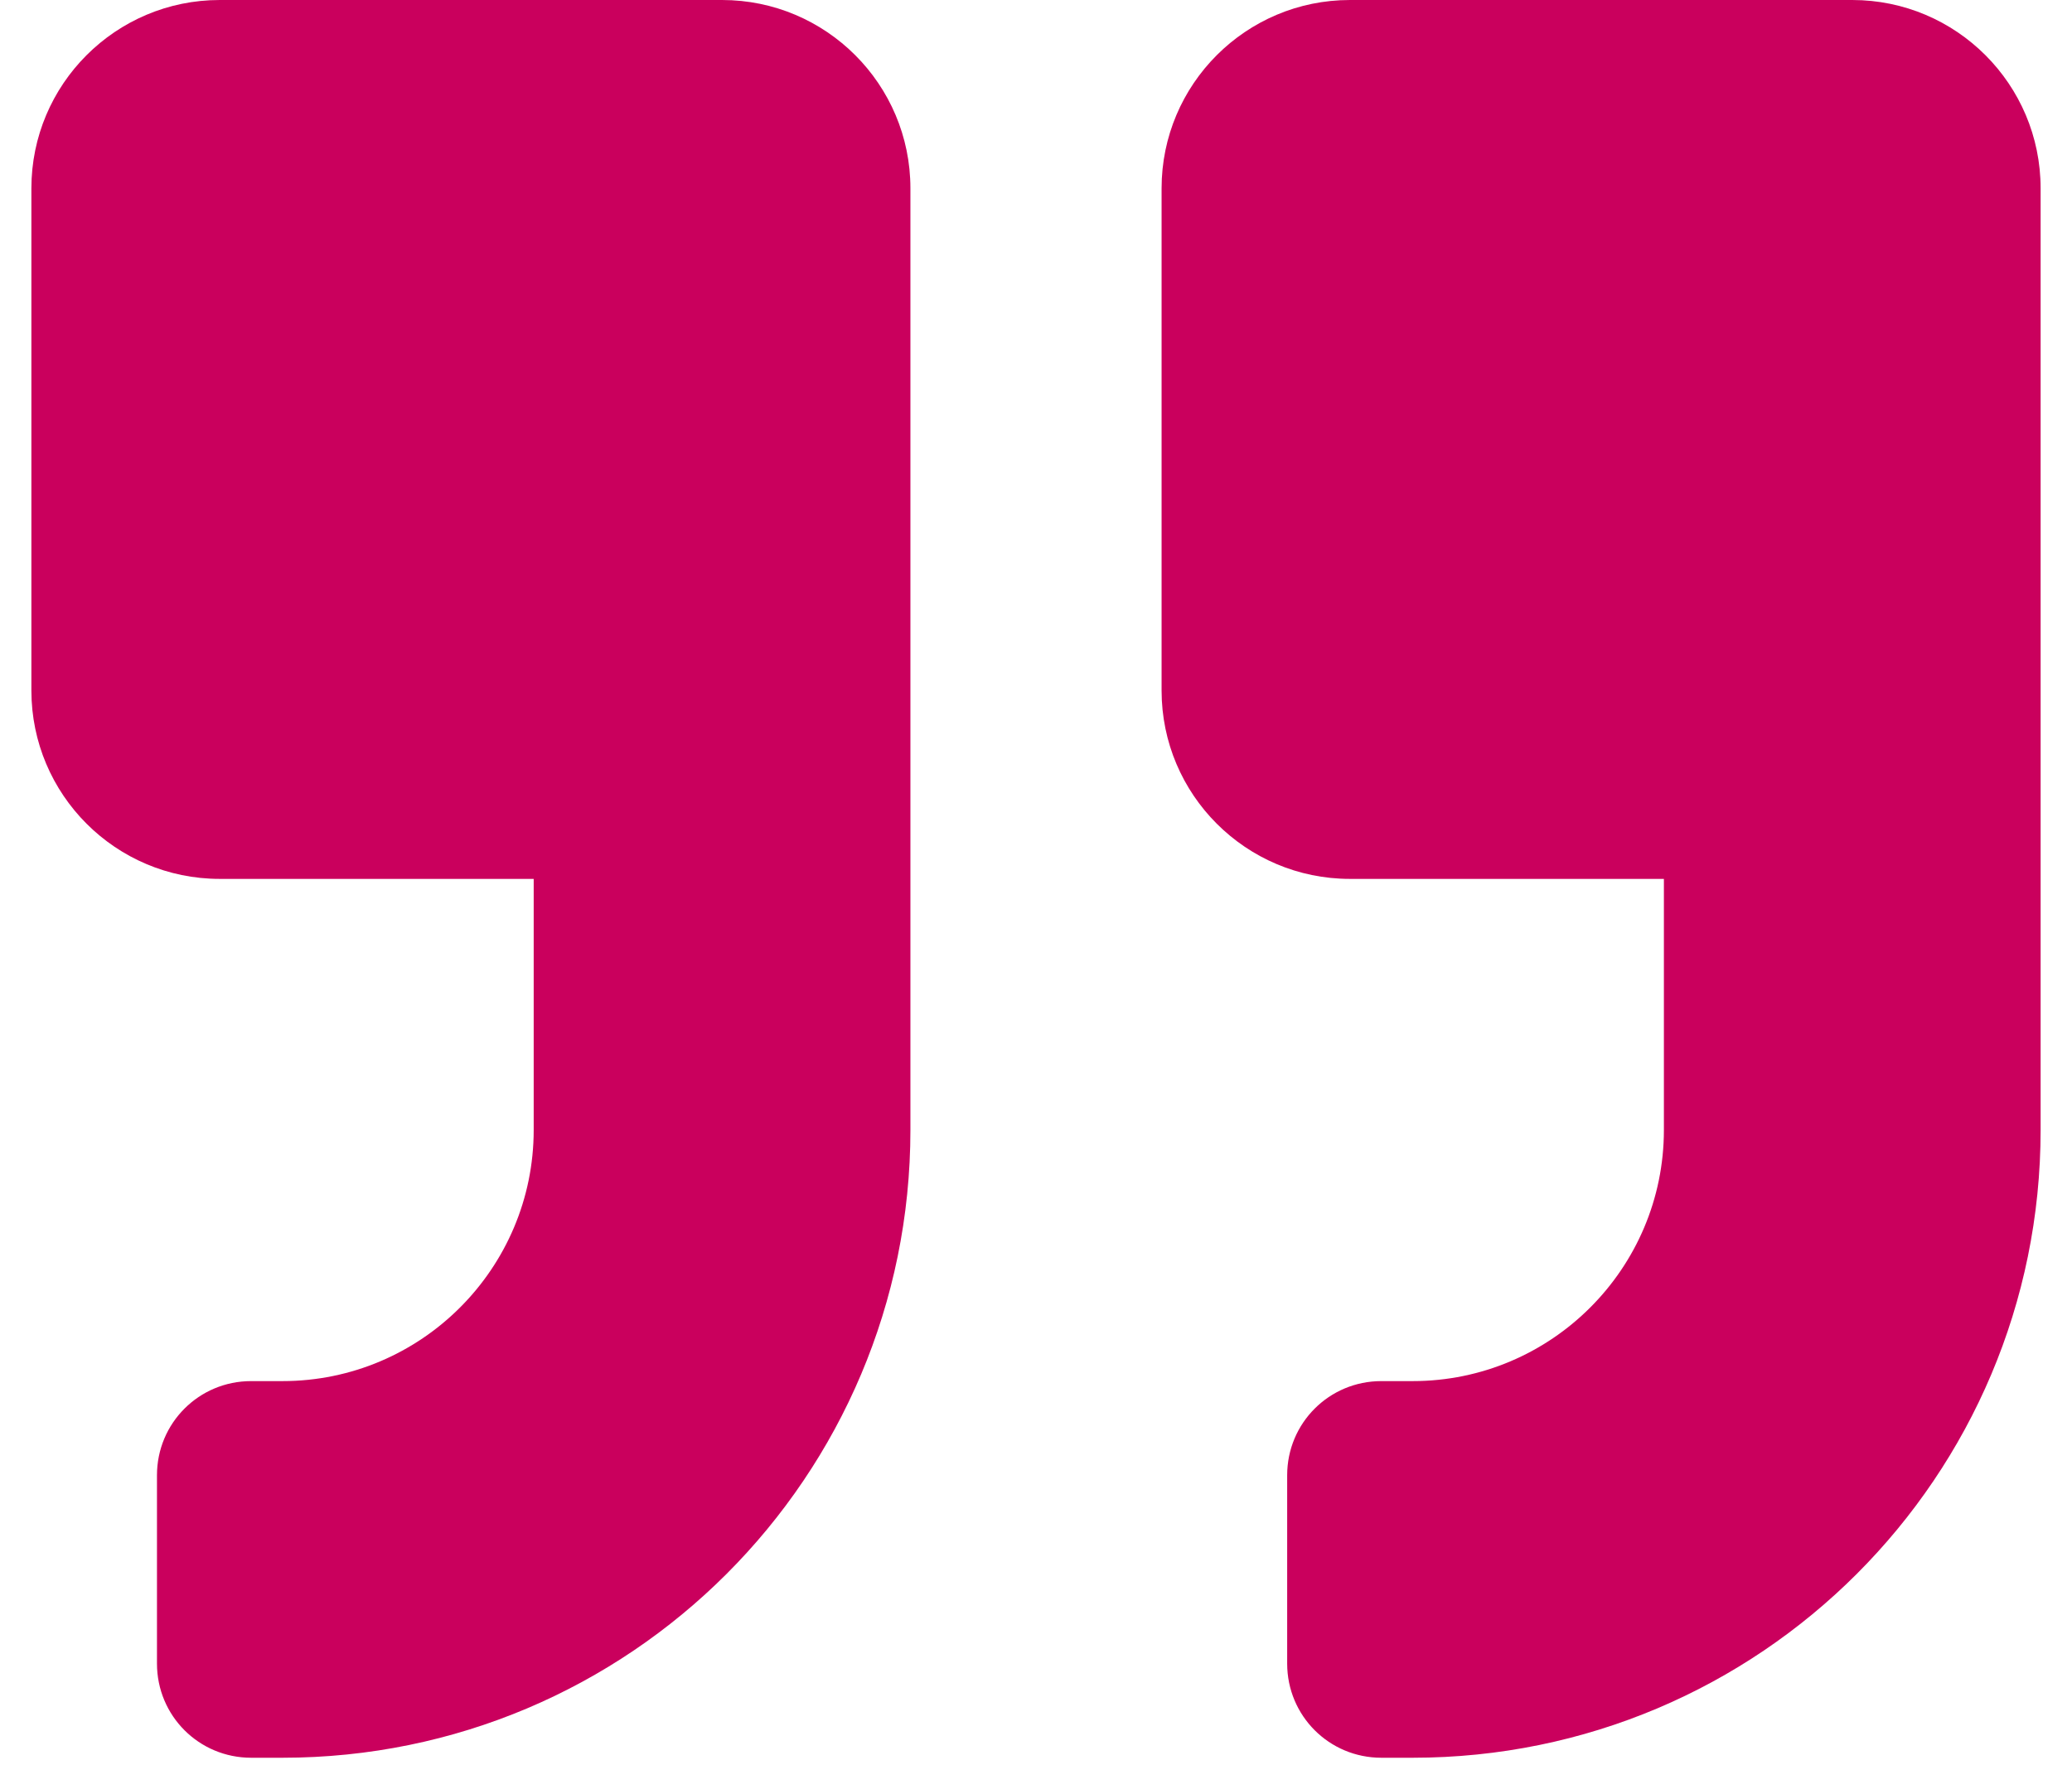 <svg width="54" height="46" viewBox="0 0 54 46" fill="none" xmlns="http://www.w3.org/2000/svg">
<path d="M48.273 0H35.182C32.472 0 30.273 2.199 30.273 4.909V18C30.273 20.711 32.472 22.91 35.182 22.91H43.364V29.455C43.364 33.065 40.429 36.001 36.818 36.001H36C34.64 36.001 33.546 37.095 33.546 38.455V43.364C33.546 44.725 34.64 45.819 36 45.819H36.818C45.859 45.819 53.182 38.496 53.182 29.455V4.909C53.182 2.199 50.983 0 48.273 0ZM18.818 0H5.727C3.017 0 0.818 2.199 0.818 4.909V18C0.818 20.711 3.017 22.91 5.727 22.91H13.909V29.455C13.909 33.065 10.974 36.001 7.363 36.001H6.545C5.185 36.001 4.091 37.095 4.091 38.455V43.364C4.091 44.725 5.185 45.819 6.545 45.819H7.363C16.404 45.819 23.727 38.496 23.727 29.455V4.909C23.727 2.199 21.528 0 18.818 0Z" fill="#CA005D"/>
</svg>
